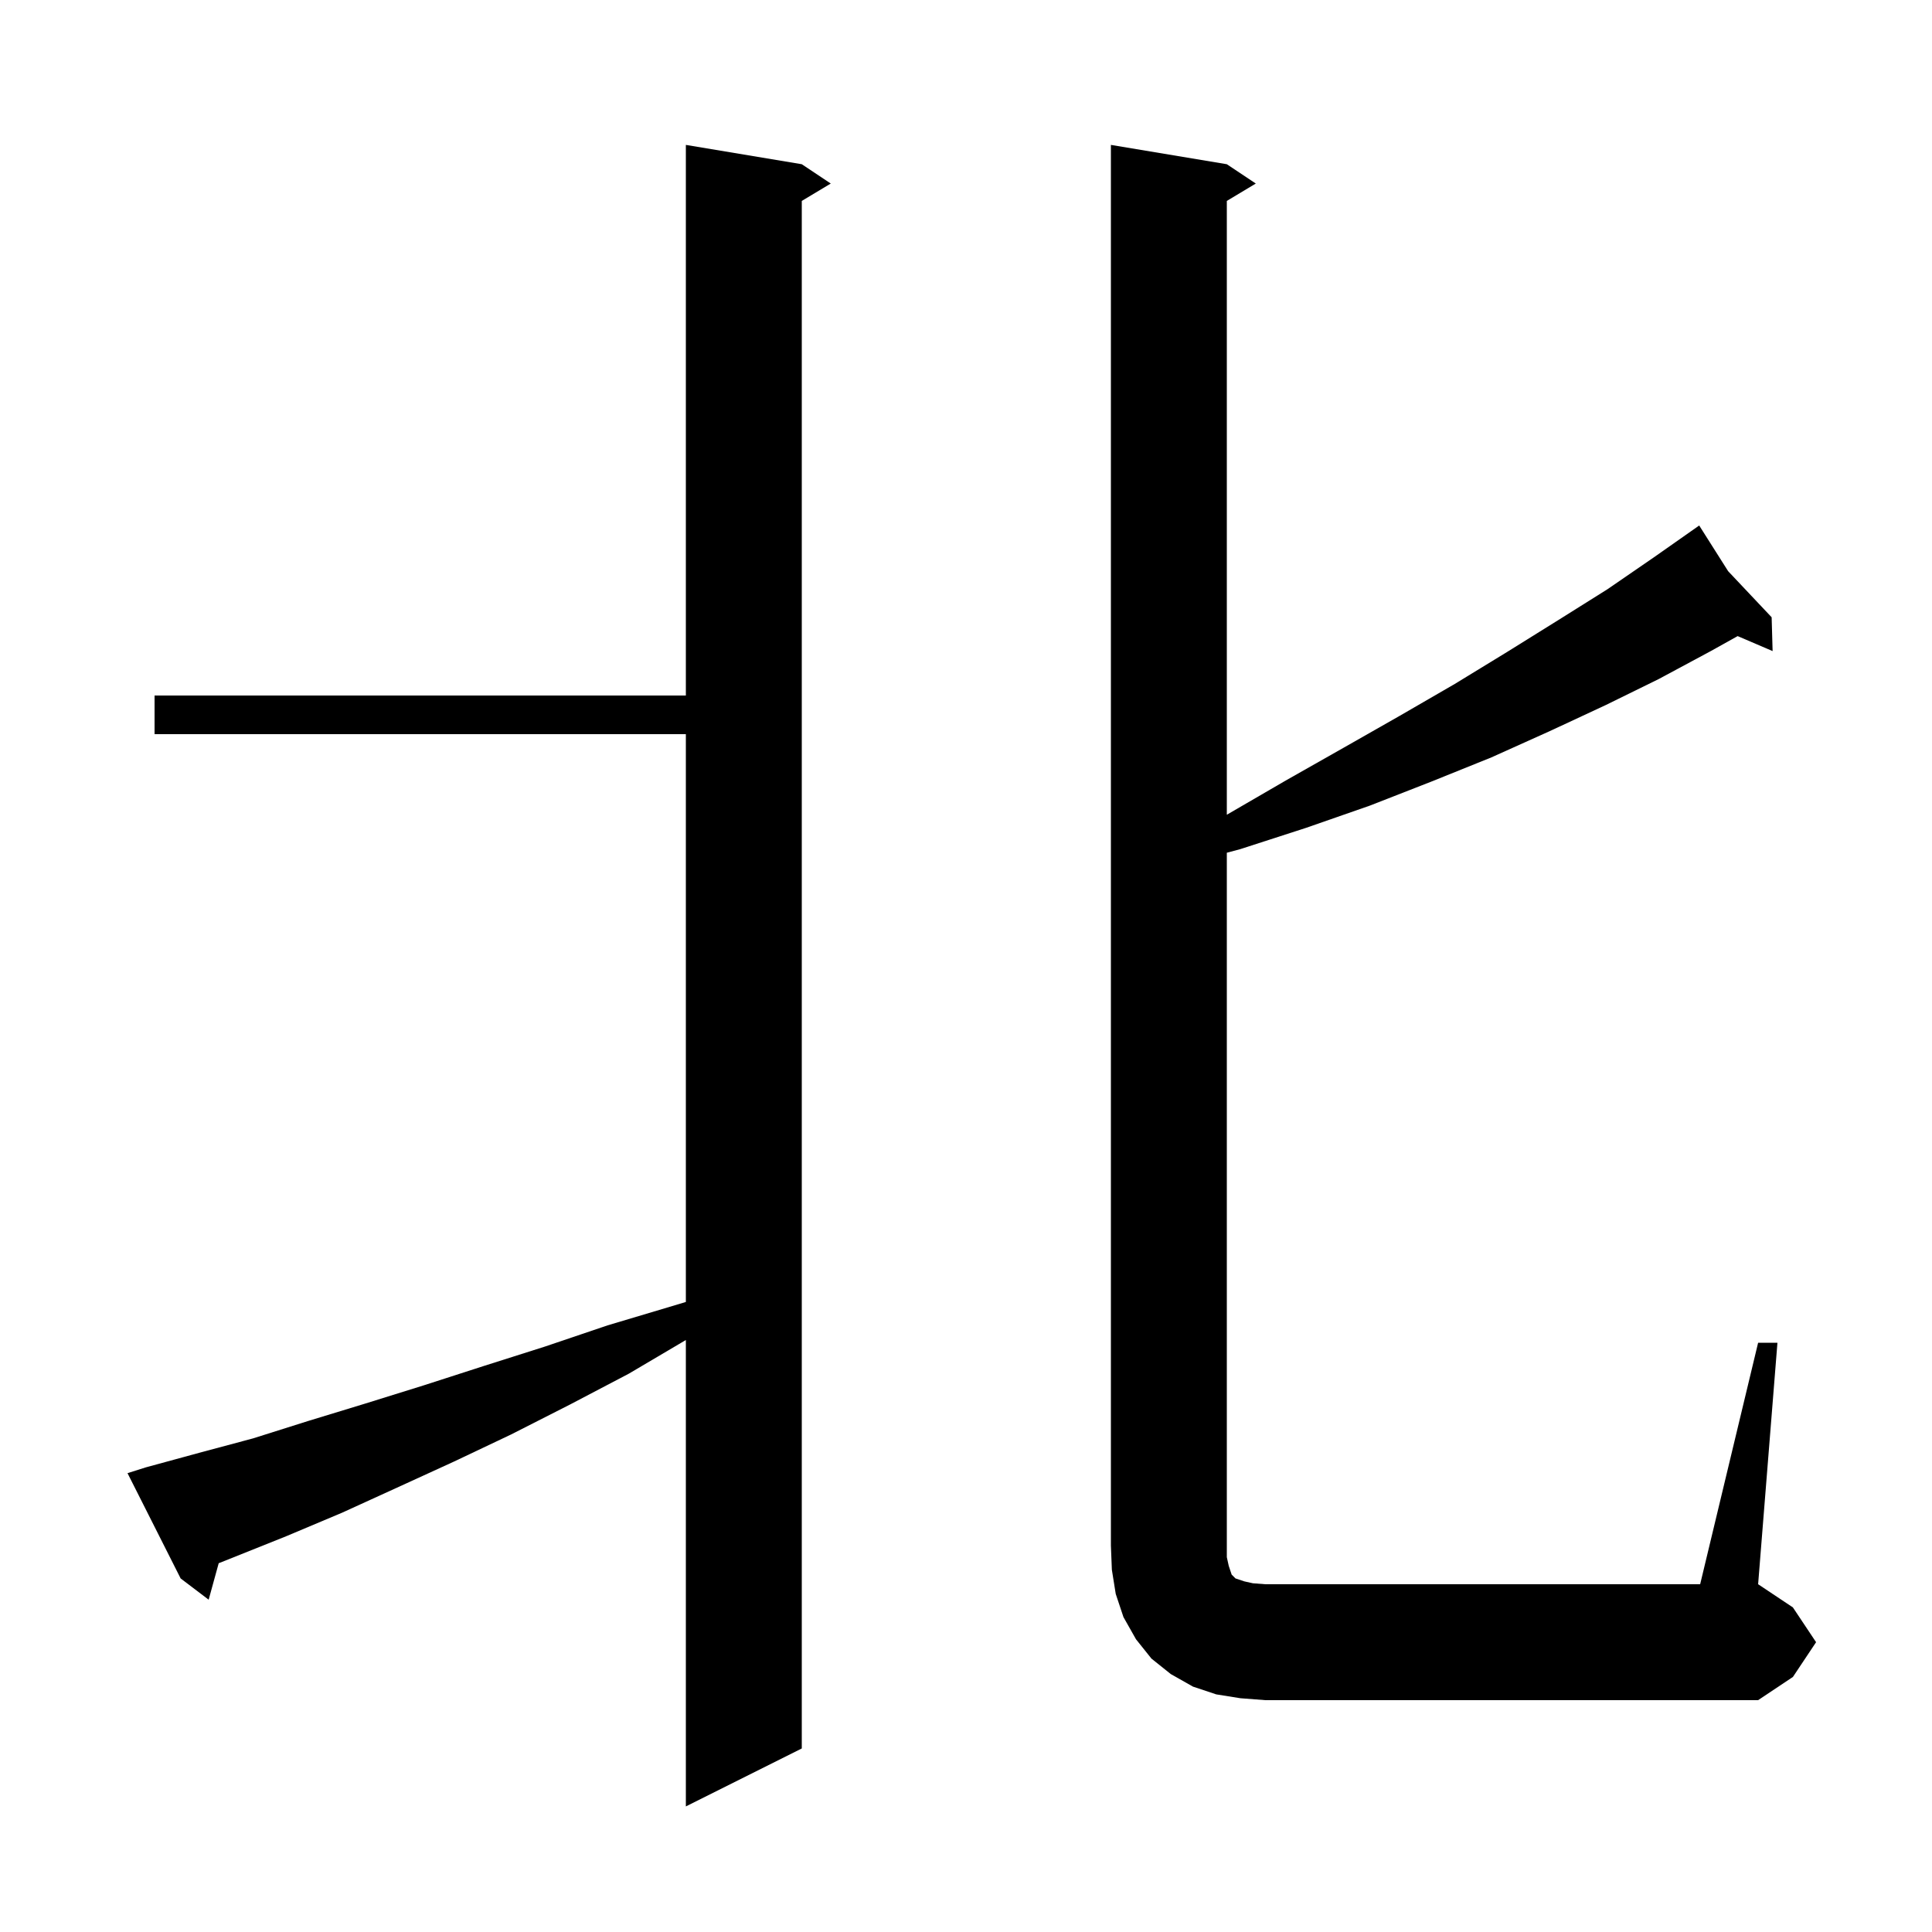 <svg xmlns="http://www.w3.org/2000/svg" xmlns:xlink="http://www.w3.org/1999/xlink" version="1.1" baseProfile="full" viewBox="0 0 200 200" width="200" height="200"><g fill="currentColor"><path d="M 15.1 151.9 L 20.6 150.4 L 26.2 148.9 L 31.9 147.1 L 37.8 145.3 L 43.9 143.4 L 50.1 141.4 L 56.4 139.4 L 62.9 137.2 L 69.6 135.2 L 71.0 134.78 L 71.0 76.0 L 16.0 76.0 L 16.0 72.0 L 71.0 72.0 L 71.0 15.0 L 83.0 17.0 L 86.0 19.0 L 83.0 20.8 L 83.0 181.0 L 71.0 187.0 L 71.0 138.718 L 65.1 142.2 L 59.0 145.4 L 52.9 148.5 L 47.0 151.3 L 41.1 154.0 L 35.4 156.6 L 29.7 159.0 L 22.64 161.824 L 21.6 165.6 L 18.7 163.4 L 13.2 152.5 Z M 182.0 139.0 L 184.0 139.0 L 182.0 164.0 L 185.6 166.4 L 188.0 170.0 L 185.6 173.6 L 182.0 176.0 L 131.0 176.0 L 128.4 175.8 L 125.9 175.4 L 123.5 174.6 L 121.2 173.3 L 119.2 171.7 L 117.6 169.7 L 116.3 167.4 L 115.5 165.0 L 115.1 162.5 L 115.0 160.0 L 115.0 15.0 L 127.0 17.0 L 130.0 19.0 L 127.0 20.8 L 127.0 84.342 L 133.1 80.8 L 139.1 77.4 L 144.9 74.1 L 150.6 70.8 L 156.0 67.5 L 161.3 64.2 L 166.4 61.0 L 171.2 57.7 L 175.016 55.021 L 175.0 55.0 L 175.018 55.019 L 175.9 54.4 L 178.896 59.128 L 183.4 63.9 L 183.5 67.4 L 179.881 65.849 L 177.1 67.4 L 171.7 70.3 L 166.2 73.0 L 160.4 75.7 L 154.4 78.4 L 148.2 80.9 L 141.8 83.4 L 135.2 85.7 L 128.4 87.9 L 127.0 88.275 L 127.0 161.2 L 127.2 162.1 L 127.5 163.0 L 127.9 163.4 L 128.8 163.7 L 129.7 163.9 L 131.0 164.0 L 176.0 164.0 Z "/></g></svg>